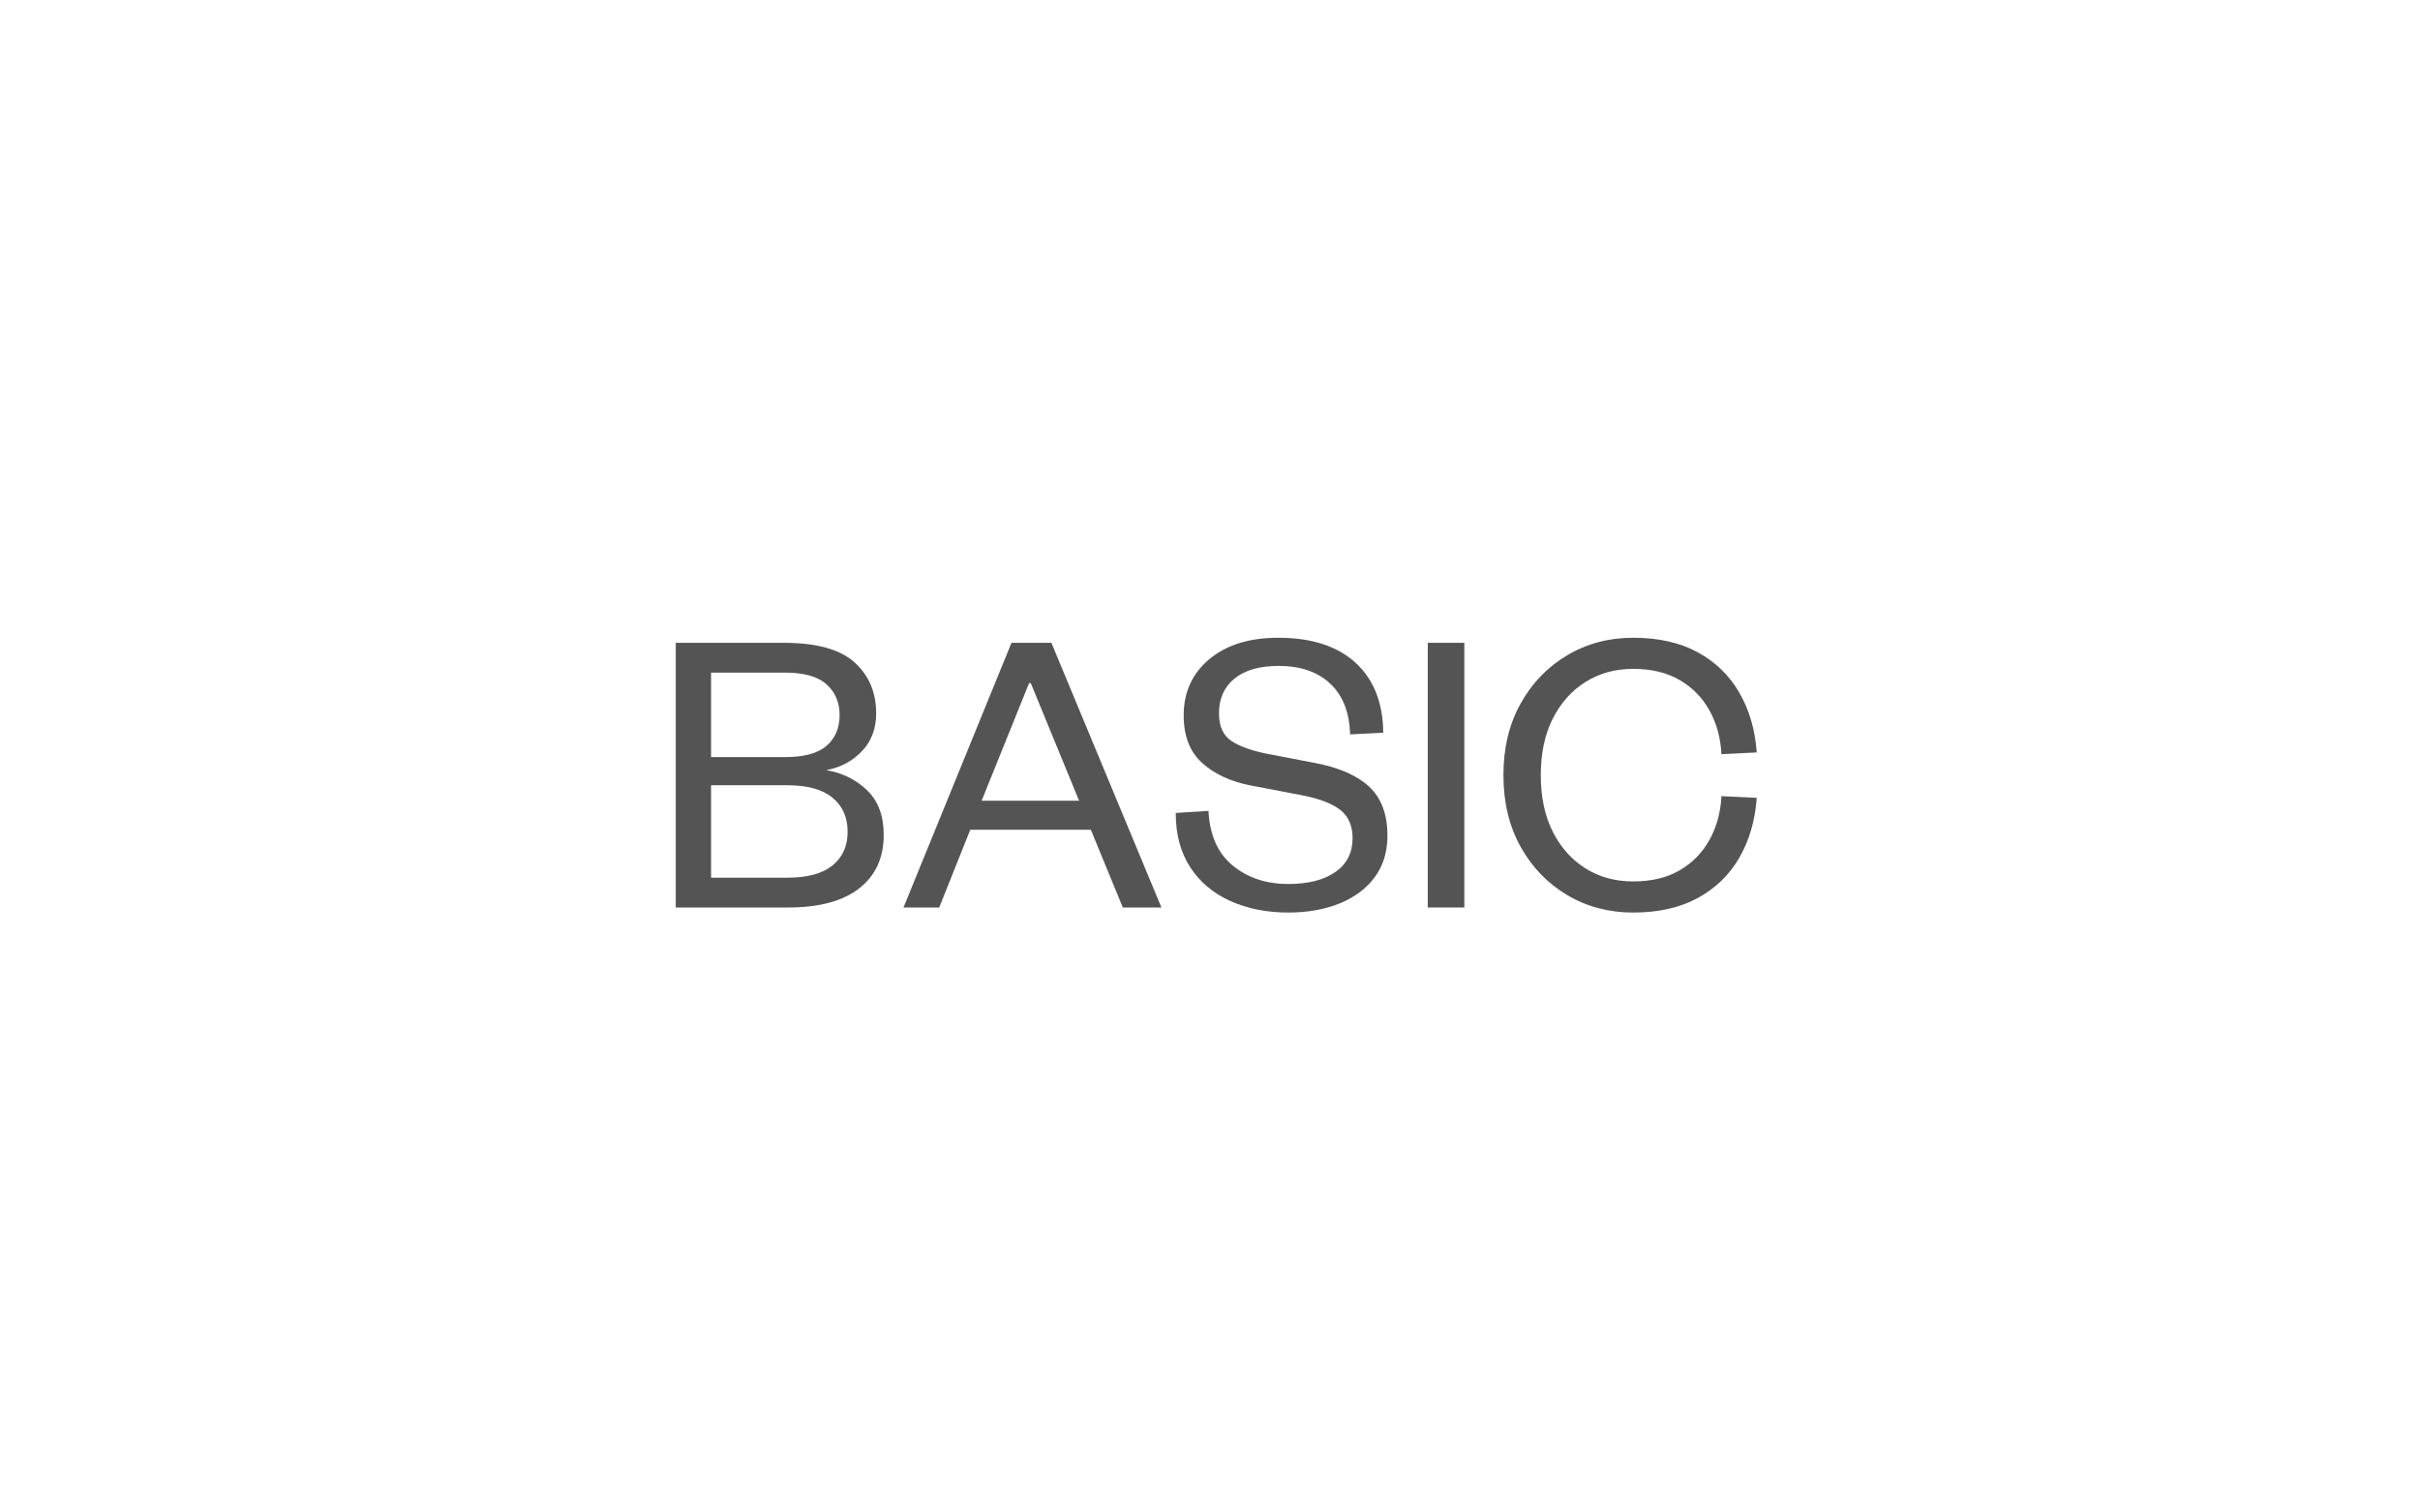 <svg version="1.0" preserveAspectRatio="xMidYMid meet" height="480" viewBox="0 0 576 360" zoomAndPan="magnify" width="768" xmlns:xlink="http://www.w3.org/1999/xlink" xmlns="http://www.w3.org/2000/svg"><defs><g></g></defs><rect fill-opacity="1" height="432" y="-36" fill="#ffffff" width="691.2" x="-57.6"></rect><rect fill-opacity="1" height="432" y="-36" fill="#ffffff" width="691.2" x="-57.6"></rect><g fill-opacity="1" fill="#545454"><g transform="translate(154.746, 216)"><g><path d="M 55.594 -17.297 C 55.594 -11.828 53.645 -7.578 49.75 -4.547 C 45.852 -1.516 40.238 0 32.906 0 L 6.094 0 L 6.094 -63 L 31.797 -63 C 39.598 -63 45.211 -61.445 48.641 -58.344 C 52.078 -55.25 53.797 -51.203 53.797 -46.203 C 53.797 -42.535 52.645 -39.516 50.344 -37.141 C 48.051 -34.773 45.238 -33.297 41.906 -32.703 C 45.77 -32.035 49.016 -30.43 51.641 -27.891 C 54.273 -25.359 55.594 -21.828 55.594 -17.297 Z M 32.703 -29.094 L 14.5 -29.094 L 14.5 -7.094 L 32.703 -7.094 C 37.43 -7.094 40.992 -8.062 43.391 -10 C 45.797 -11.938 47 -14.602 47 -18 C 47 -21.469 45.797 -24.18 43.391 -26.141 C 40.992 -28.109 37.43 -29.094 32.703 -29.094 Z M 14.5 -55.906 L 14.5 -35.797 L 32.094 -35.797 C 36.633 -35.797 39.938 -36.695 42 -38.5 C 44.062 -40.301 45.094 -42.734 45.094 -45.797 C 45.094 -48.797 44.062 -51.227 42 -53.094 C 39.938 -54.969 36.633 -55.906 32.094 -55.906 Z M 14.5 -55.906"></path></g></g></g><g fill-opacity="1" fill="#545454"><g transform="translate(213.844, 216)"><g><path d="M 26.906 -63 L 36.406 -63 L 62.594 0 L 53.406 0 L 45.797 -18.5 L 17.094 -18.5 L 9.703 0 L 1.203 0 Z M 31.094 -53.406 L 19.797 -25.406 L 43 -25.406 L 31.5 -53.406 Z M 31.094 -53.406"></path></g></g></g><g fill-opacity="1" fill="#545454"><g transform="translate(277.641, 216)"><g><path d="M 2.203 -22.5 L 10 -23 C 10.27 -17.27 12.188 -12.938 15.75 -10 C 19.312 -7.062 23.727 -5.594 29 -5.594 C 33.727 -5.594 37.457 -6.539 40.188 -8.438 C 42.926 -10.344 44.297 -13.031 44.297 -16.5 C 44.297 -19.438 43.328 -21.672 41.391 -23.203 C 39.461 -24.734 36.43 -25.898 32.297 -26.703 L 19.797 -29.094 C 15.129 -30.031 11.344 -31.816 8.438 -34.453 C 5.539 -37.086 4.094 -40.836 4.094 -45.703 C 4.094 -51.234 6.125 -55.695 10.188 -59.094 C 14.258 -62.5 19.727 -64.203 26.594 -64.203 C 34.531 -64.203 40.664 -62.219 45 -58.25 C 49.332 -54.281 51.531 -48.727 51.594 -41.594 L 43.703 -41.203 C 43.566 -46.398 42 -50.414 39 -53.25 C 36 -56.082 31.898 -57.5 26.703 -57.5 C 22.172 -57.5 18.672 -56.5 16.203 -54.5 C 13.734 -52.5 12.5 -49.734 12.5 -46.203 C 12.5 -43.129 13.484 -40.941 15.453 -39.641 C 17.422 -38.348 20.238 -37.332 23.906 -36.594 L 35.297 -34.406 C 41.035 -33.332 45.352 -31.445 48.25 -28.75 C 51.145 -26.051 52.594 -22.164 52.594 -17.094 C 52.594 -13.227 51.578 -9.926 49.547 -7.188 C 47.516 -4.457 44.711 -2.375 41.141 -0.938 C 37.578 0.488 33.531 1.203 29 1.203 C 23.863 1.203 19.258 0.285 15.188 -1.547 C 11.125 -3.379 7.941 -6.062 5.641 -9.594 C 3.348 -13.133 2.203 -17.438 2.203 -22.5 Z M 2.203 -22.5"></path></g></g></g><g fill-opacity="1" fill="#545454"><g transform="translate(333.739, 216)"><g><path d="M 6.094 -63 L 14.797 -63 L 14.797 0 L 6.094 0 Z M 6.094 -63"></path></g></g></g><g fill-opacity="1" fill="#545454"><g transform="translate(354.638, 216)"><g><path d="M 3.203 -31.5 C 3.203 -37.969 4.566 -43.648 7.297 -48.547 C 10.035 -53.453 13.738 -57.285 18.406 -60.047 C 23.07 -62.816 28.301 -64.203 34.094 -64.203 C 40.094 -64.203 45.207 -63.051 49.438 -60.75 C 53.676 -58.445 56.977 -55.242 59.344 -51.141 C 61.719 -47.047 63.102 -42.301 63.5 -36.906 L 55.094 -36.5 C 54.895 -40.363 53.945 -43.828 52.25 -46.891 C 50.551 -49.961 48.18 -52.379 45.141 -54.141 C 42.109 -55.91 38.426 -56.797 34.094 -56.797 C 29.832 -56.797 26.051 -55.758 22.75 -53.688 C 19.445 -51.625 16.844 -48.707 14.938 -44.938 C 13.039 -41.176 12.094 -36.695 12.094 -31.5 C 12.094 -26.301 13.039 -21.816 14.938 -18.047 C 16.844 -14.285 19.445 -11.367 22.75 -9.297 C 26.051 -7.234 29.832 -6.203 34.094 -6.203 C 38.426 -6.203 42.109 -7.082 45.141 -8.844 C 48.18 -10.613 50.551 -13.031 52.25 -16.094 C 53.945 -19.164 54.895 -22.633 55.094 -26.5 L 63.5 -26.094 C 63.102 -20.695 61.719 -15.945 59.344 -11.844 C 56.977 -7.75 53.676 -4.551 49.438 -2.25 C 45.207 0.051 40.094 1.203 34.094 1.203 C 28.301 1.203 23.07 -0.176 18.406 -2.938 C 13.738 -5.707 10.035 -9.539 7.297 -14.438 C 4.566 -19.344 3.203 -25.031 3.203 -31.5 Z M 3.203 -31.5"></path></g></g></g></svg>